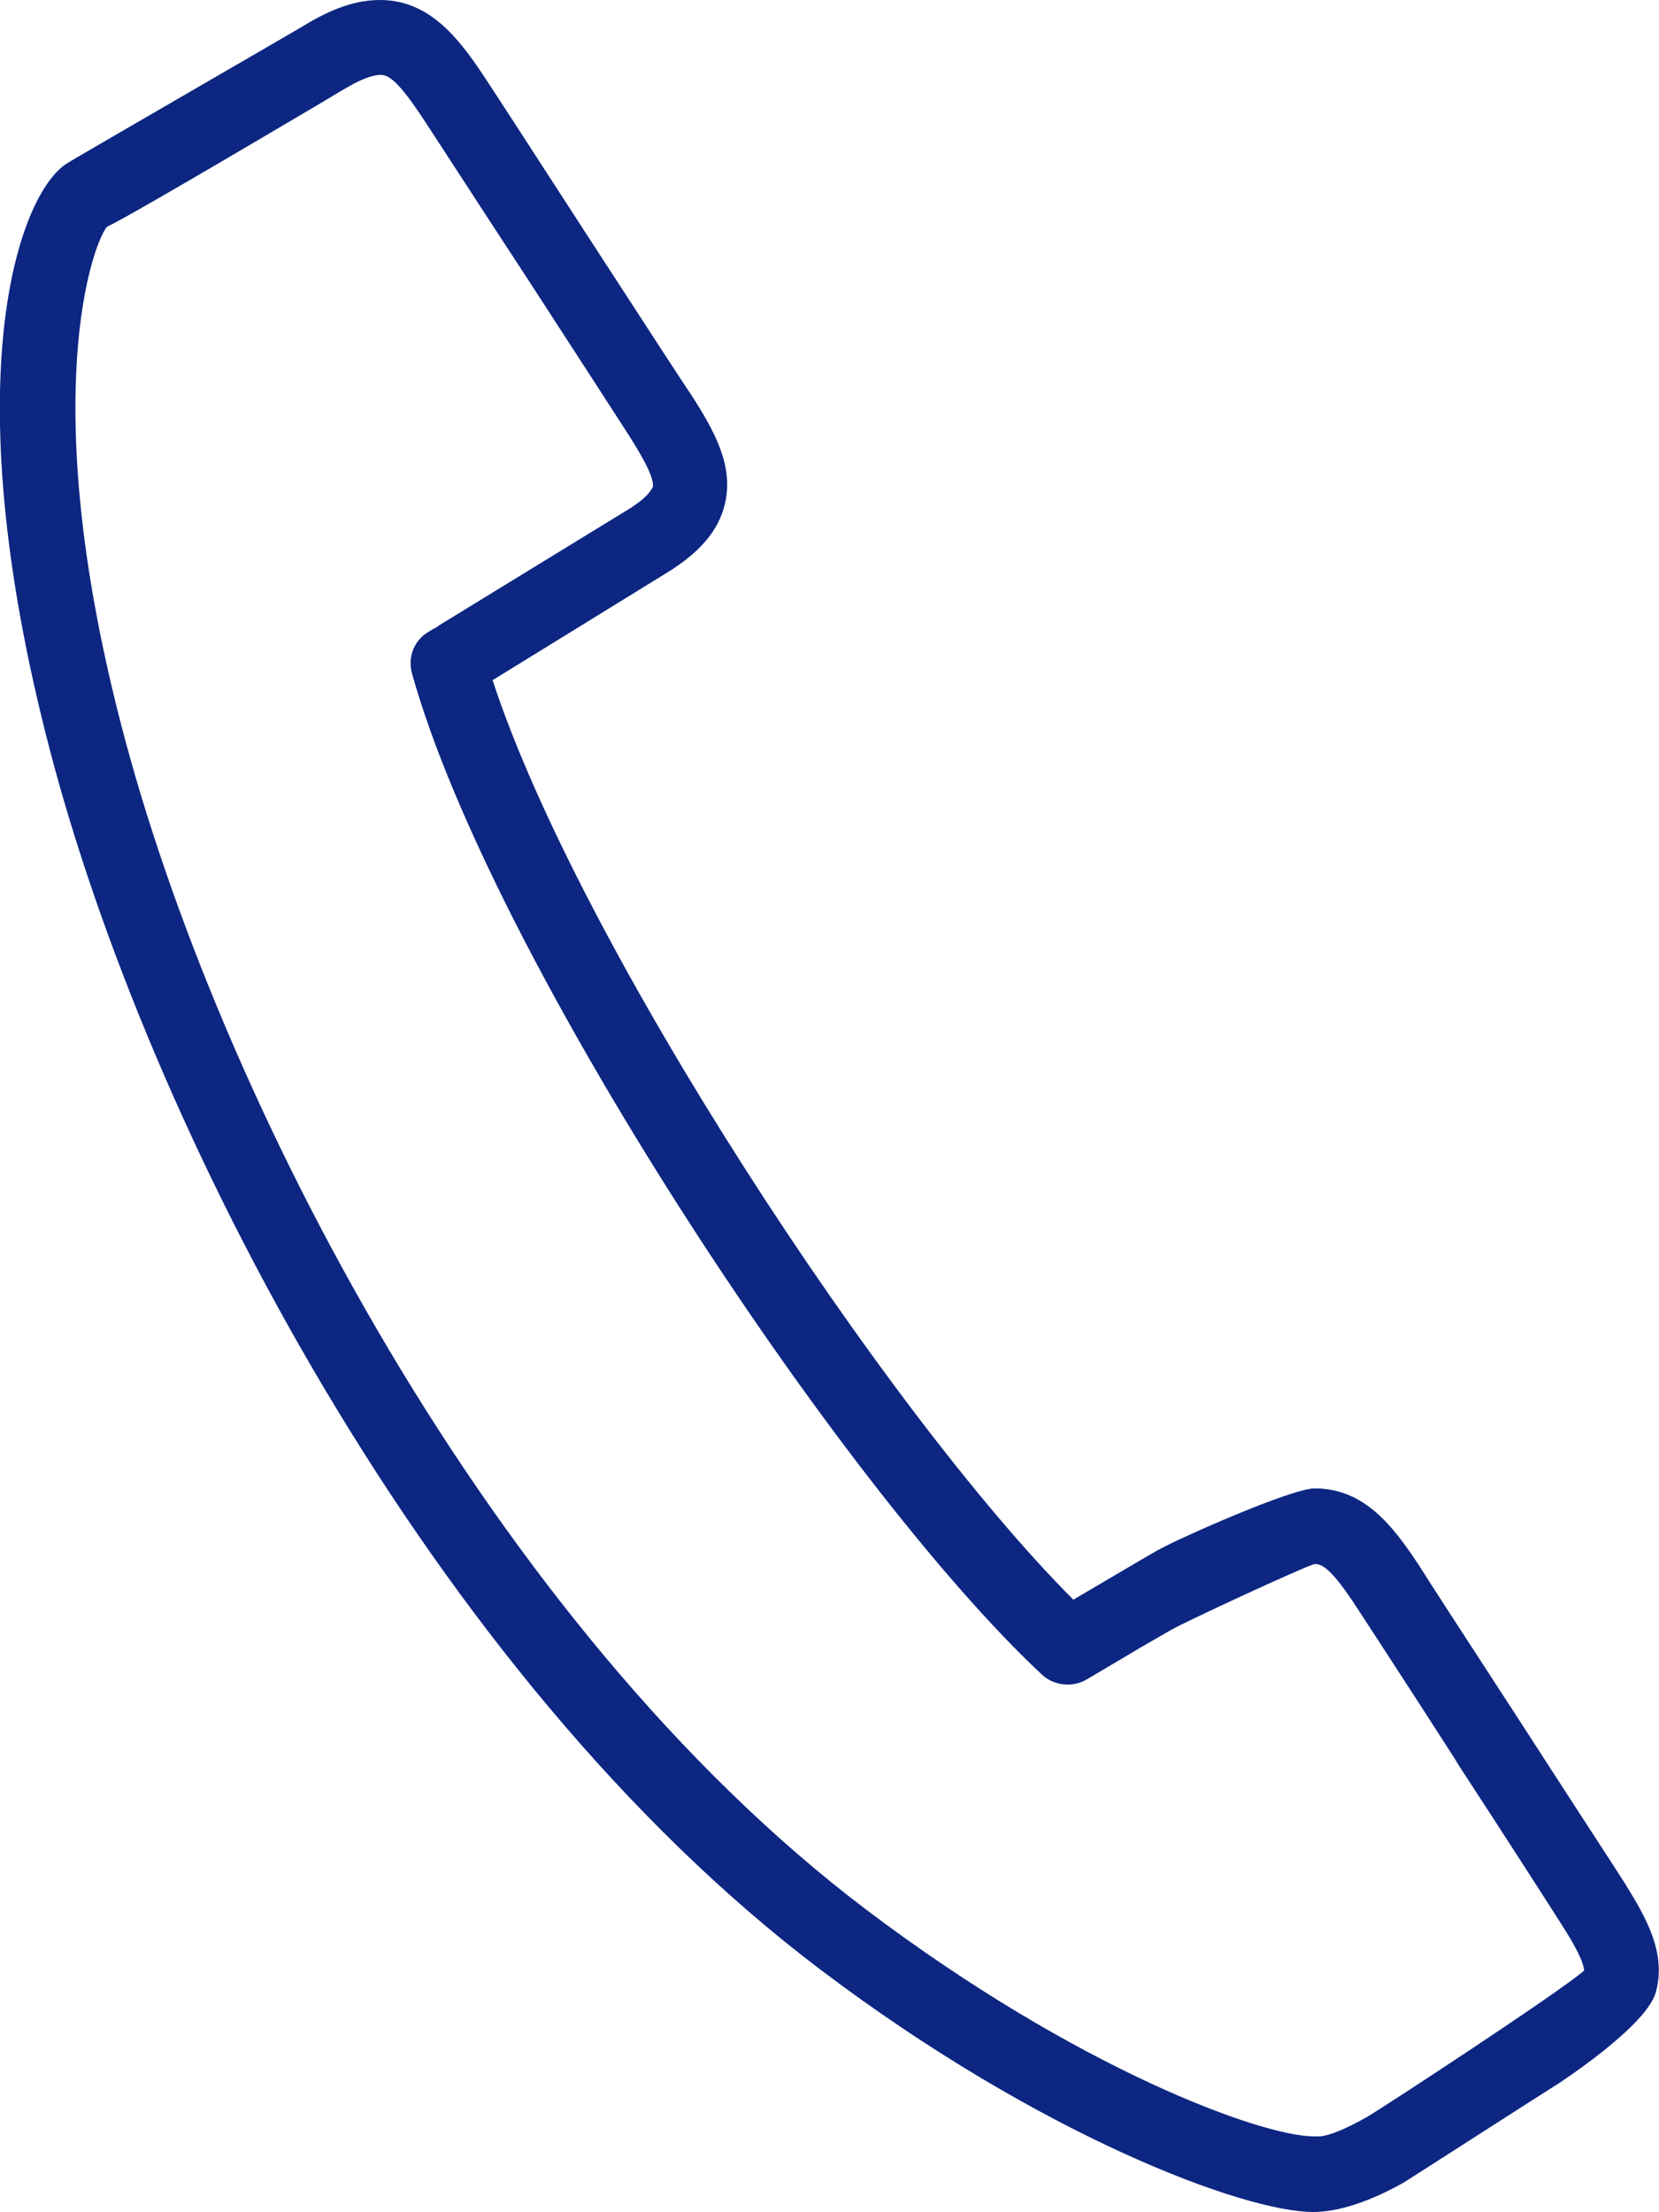 <!-- Generator: Adobe Illustrator 23.0.1, SVG Export Plug-In  -->
<svg version="1.1" xmlns="http://www.w3.org/2000/svg" xmlns:xlink="http://www.w3.org/1999/xlink" x="0px" y="0px" width="23.71px"
	 height="31.61px" viewBox="0 0 23.71 31.61" enable-background="new 0 0 23.71 31.61" xml:space="preserve">
<defs>
</defs>
<path fill="#0C2681" d="M23.22,26.91c-0.1-0.16-0.54-0.83-1.47-2.27c-0.76-1.17-1.36-2.09-1.47-2.27c-0.37-0.56-0.78-1.1-1.49-1.1
	c-0.34,0-1.95,0.72-2.2,0.86c-0.08,0.04-0.21,0.12-0.4,0.23l-0.85,0.5c-2.68-2.68-7.07-9.37-8.3-13.14l2.45-1.51
	c0.5-0.3,0.78-0.62,0.87-1.01c0.13-0.54-0.15-1.04-0.47-1.54C9.78,5.5,9.19,4.59,8.41,3.39C7.64,2.2,7.05,1.29,6.93,1.11
	C6.56,0.55,6.14,0,5.43,0C5.12,0,4.8,0.1,4.42,0.32C4.4,0.34,1,2.3,0.95,2.34c-0.67,0.43-1.62,3.02-0.26,8.29
	c1.41,5.48,5.47,13.31,11.04,17.52c3.12,2.36,6.04,3.46,7.04,3.46c0.36,0,0.81-0.15,1.29-0.42c0.13-0.08,2.01-1.29,2.22-1.42
	c0.01-0.01,1.28-0.83,1.39-1.32C23.81,27.9,23.53,27.41,23.22,26.91z M19.54,30.25c-0.44,0.25-0.63,0.28-0.69,0.28l-0.07,0
	c-0.74,0-3.37-0.95-6.4-3.24C7.02,23.23,3.1,15.66,1.73,10.35c-1.22-4.71-0.39-6.9-0.2-7.11C1.7,3.16,2.29,2.83,4.64,1.44
	c0.18-0.11,0.3-0.18,0.32-0.19c0.27-0.16,0.42-0.18,0.48-0.18c0.12,0,0.26,0.1,0.61,0.63c0.12,0.18,0.72,1.11,1.48,2.27
	c0.78,1.2,1.36,2.1,1.47,2.27c0.1,0.16,0.36,0.57,0.33,0.72C9.31,6.99,9.27,7.11,8.93,7.31L6.27,8.94L6.23,8.97
	C6.2,8.98,6.17,9,6.14,9.02C5.92,9.14,5.82,9.39,5.89,9.63c1.12,4.02,6.1,11.59,9,14.3c0.17,0.16,0.44,0.19,0.64,0.07
	c0.15-0.09,0.41-0.24,0.76-0.45l0.45-0.26c0.19-0.11,1.89-0.9,2.05-0.94c0.12,0,0.26,0.1,0.6,0.62c0.11,0.17,0.68,1.04,1.4,2.16
	l0.06,0.1c0.66,1.01,1.34,2.07,1.46,2.26c0.09,0.14,0.32,0.5,0.33,0.67C22.3,28.46,19.78,30.11,19.54,30.25z"/>
</svg>